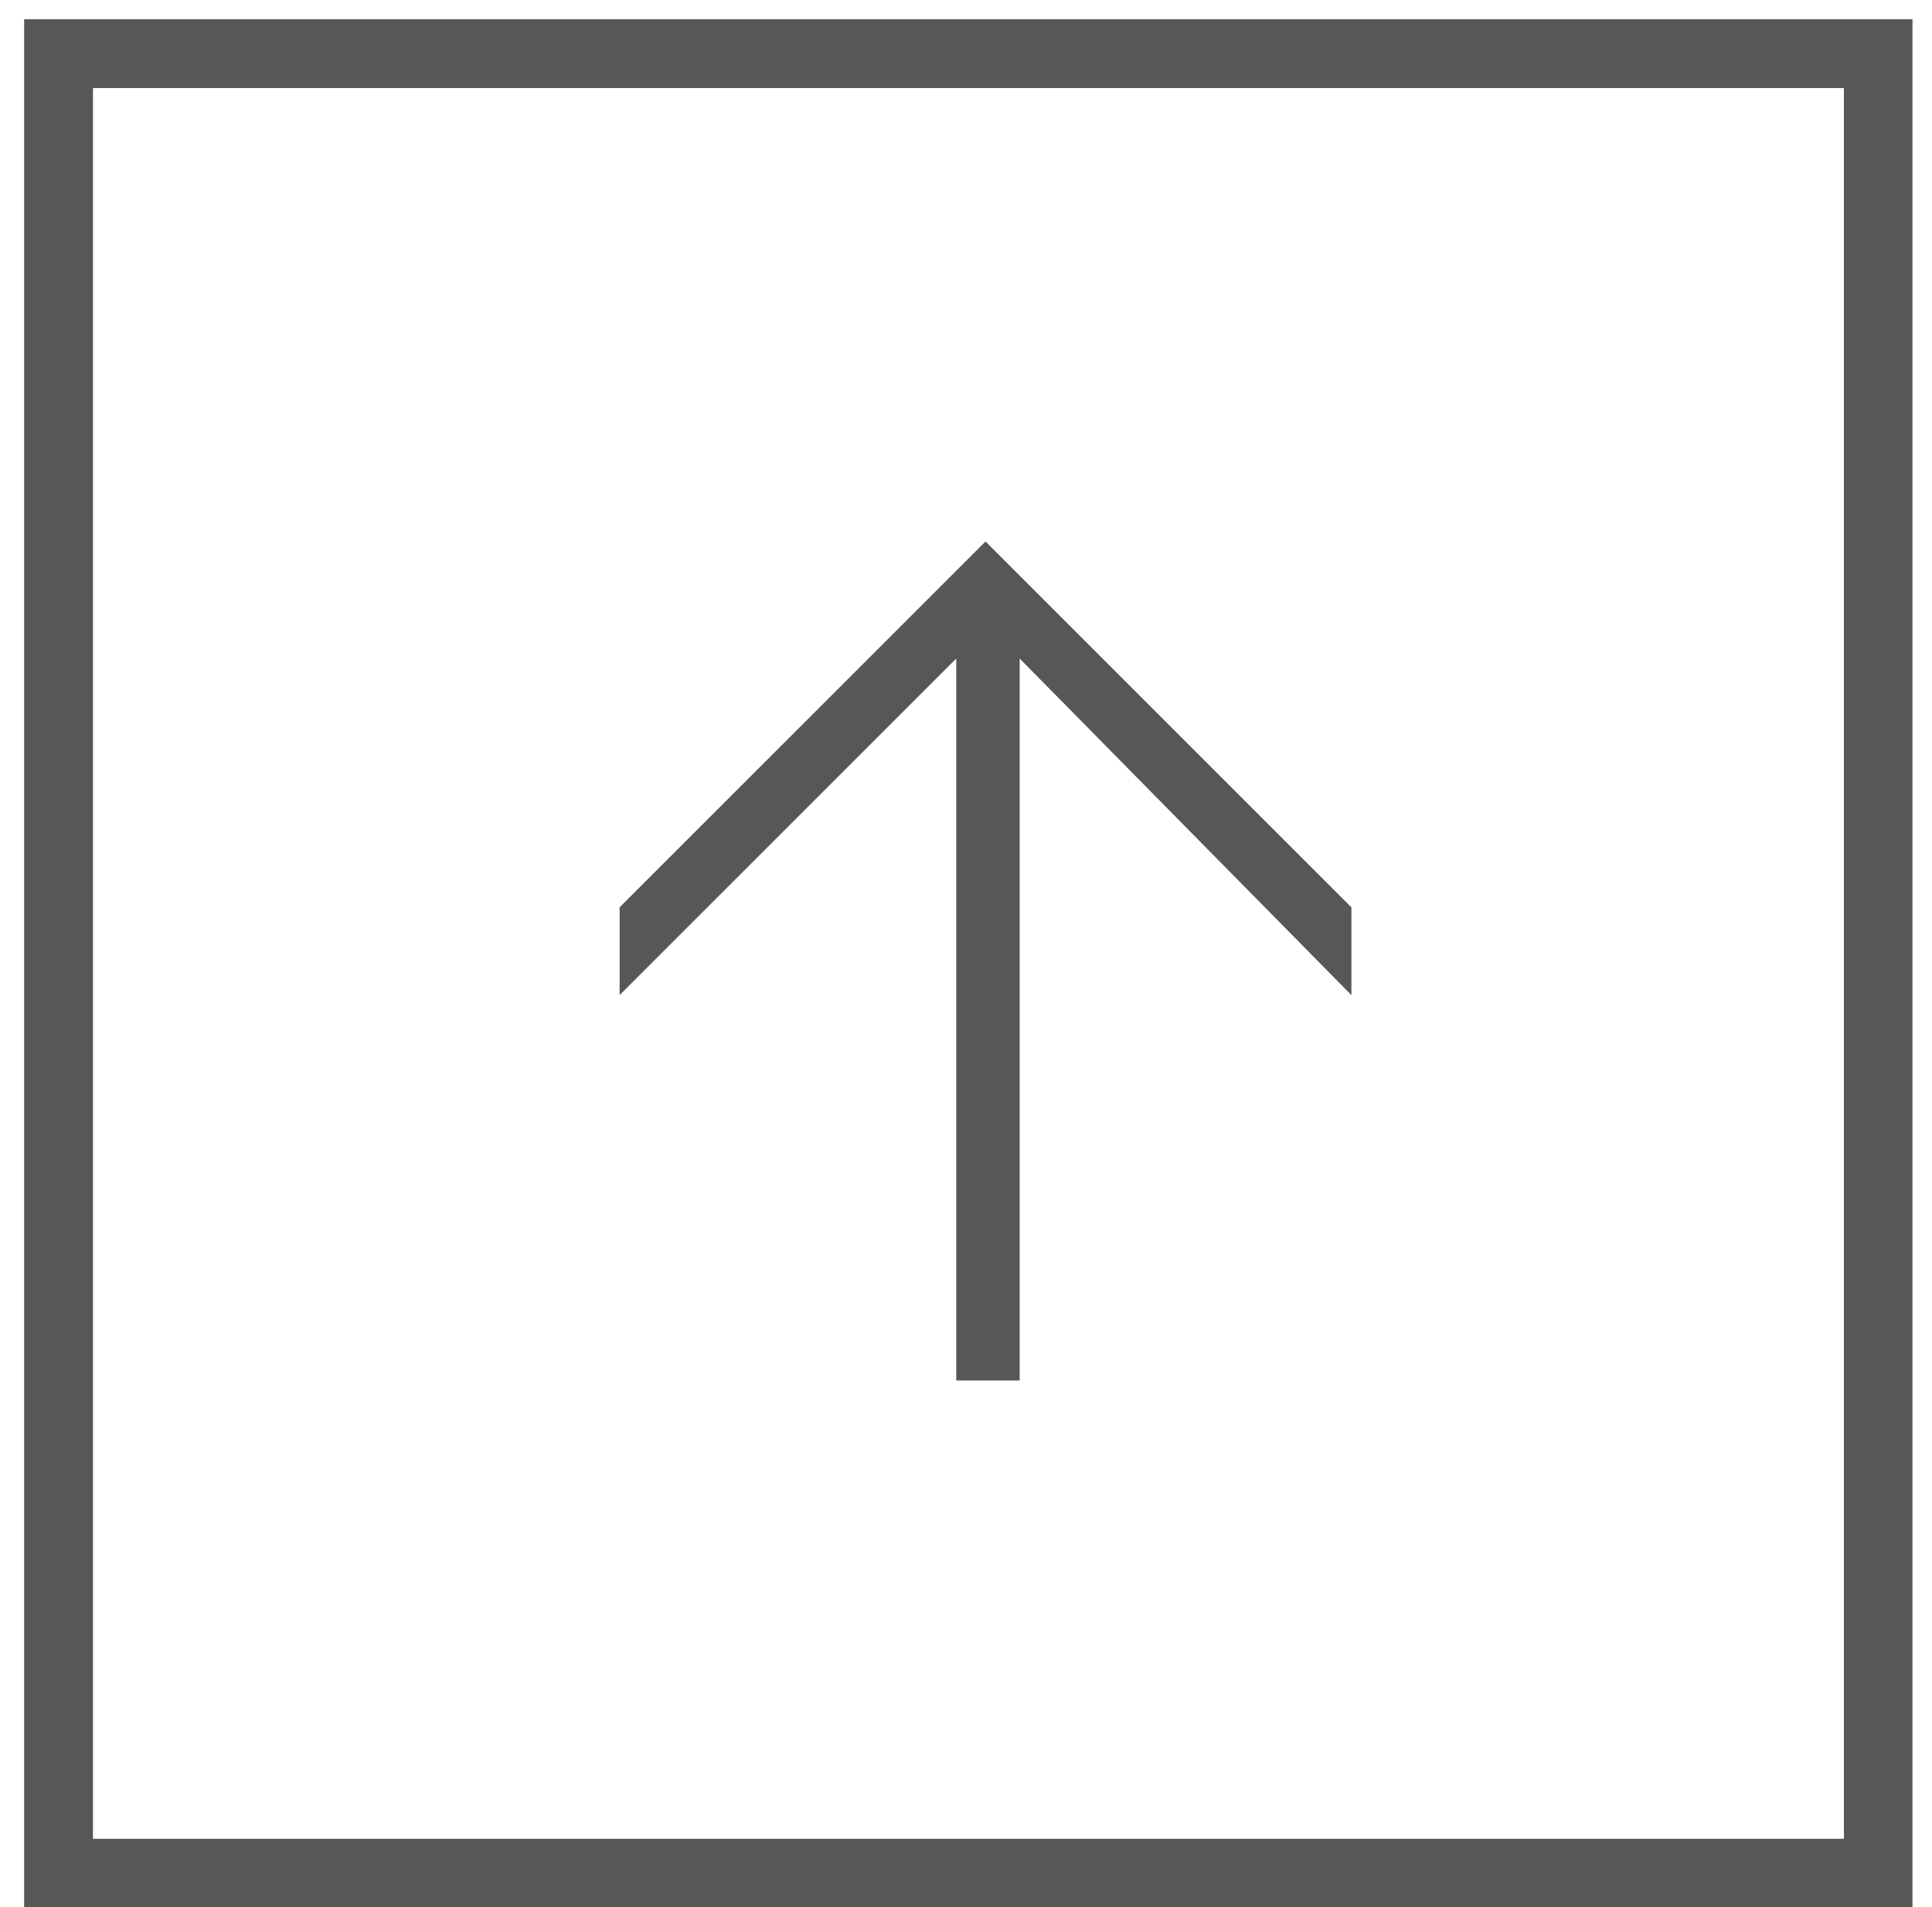 <?xml version="1.0" encoding="utf-8"?>
<!-- Generator: Adobe Illustrator 21.0.0, SVG Export Plug-In . SVG Version: 6.00 Build 0)  -->
<!DOCTYPE svg PUBLIC "-//W3C//DTD SVG 1.1//EN" "http://www.w3.org/Graphics/SVG/1.1/DTD/svg11.dtd">
<svg version="1.1" id="Ebene_1" xmlns="http://www.w3.org/2000/svg" xmlns:xlink="http://www.w3.org/1999/xlink" x="0px" y="0px"
	 viewBox="0 0 39.6 39.1" style="enable-background:new 0 0 39.6 39.1;" xml:space="preserve">
<style type="text/css">
	.st0{clip-path:url(#SVGID_2_);fill:none;stroke:#575756;stroke-width:1.411;}
	.st1{fill:#575756;}
</style>
<g>
	<defs>
		<rect id="SVGID_1_" x="0.4" y="0.3" width="38.8" height="38.8"/>
	</defs>
	<clipPath id="SVGID_2_">
		<use xlink:href="#SVGID_1_"  style="overflow:visible;"/>
	</clipPath>
	<rect x="1.2" y="1.1" class="st0" width="37.3" height="37.3"/>
</g>
<polygon class="st1" points="20.2,11.1 12.7,18.6 12.7,20.4 19.6,13.5 19.6,28.3 20.9,28.3 20.9,13.5 27.7,20.4 27.7,18.6 "/>
</svg>
